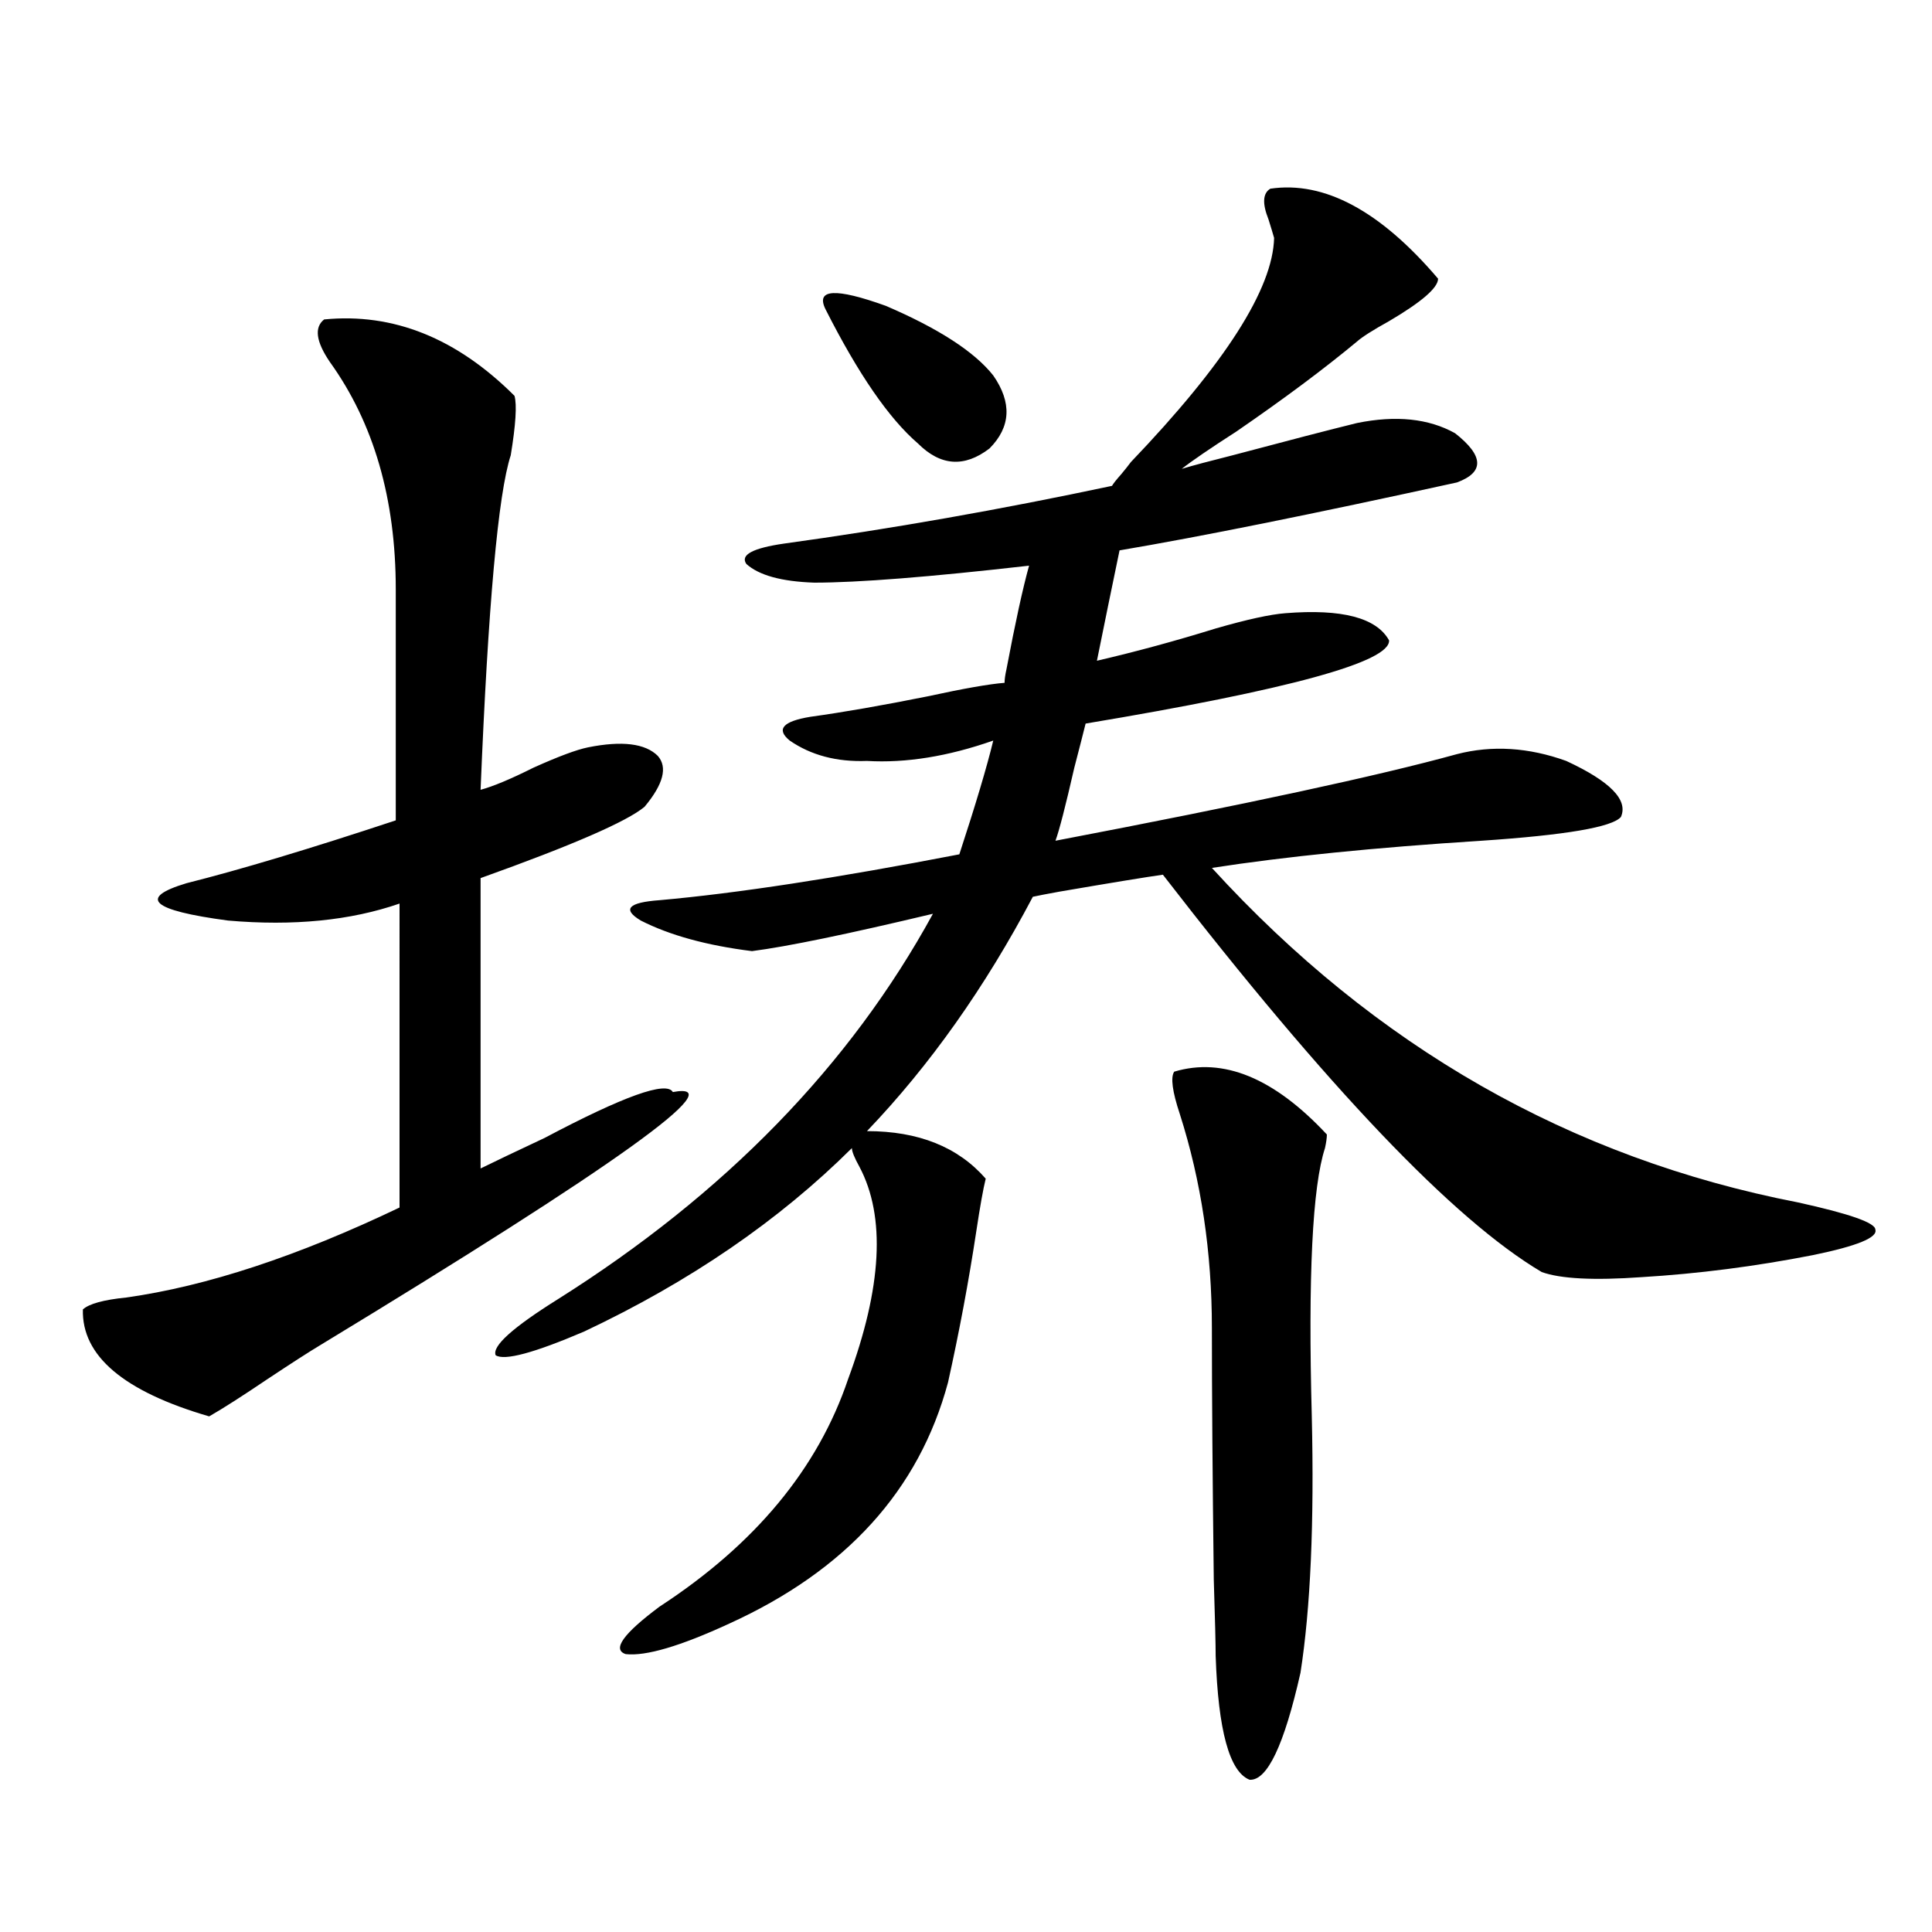 <?xml version="1.0" encoding="utf-8"?>
<!-- Generator: Adobe Illustrator 16.0.0, SVG Export Plug-In . SVG Version: 6.00 Build 0)  -->
<!DOCTYPE svg PUBLIC "-//W3C//DTD SVG 1.1//EN" "http://www.w3.org/Graphics/SVG/1.1/DTD/svg11.dtd">
<svg version="1.1" id="图层_1" xmlns="http://www.w3.org/2000/svg" xmlns:xlink="http://www.w3.org/1999/xlink" x="0px" y="0px"
	 width="1000px" height="1000px" viewBox="0 0 1000 1000" enable-background="new 0 0 1000 1000" xml:space="preserve">
<path d="M167.777,165.34c35.761-3.516,68.611,9.668,98.534,39.551c1.296,4.696,0.641,14.941-1.951,30.762
	c-6.509,19.927-11.707,77.646-15.609,173.145c6.494-1.758,15.609-5.562,27.316-11.426c13.003-5.851,22.438-9.366,28.292-10.547
	c17.561-3.516,29.588-2.046,36.097,4.395c5.198,5.864,2.927,14.653-6.829,26.367c-9.115,7.622-37.407,19.927-84.876,36.914v150.293
	c7.149-3.516,18.201-8.789,33.17-15.82c40.975-21.671,63.078-29.581,66.34-23.73c31.859-5.851-28.947,37.793-182.434,130.957
	c-5.854,3.516-14.969,9.38-27.316,17.578c-13.018,8.789-23.094,15.243-30.243,19.336c-44.237-12.882-66.02-31.339-65.364-55.371
	c3.247-2.925,10.731-4.972,22.438-6.152c41.615-5.851,88.778-21.382,141.46-46.582V467.684
	c-25.365,8.789-54.968,11.728-88.778,8.789c-39.679-5.273-46.828-11.714-21.463-19.336c27.957-7.031,64.053-17.866,108.29-32.52
	V305.086c0-46.87-11.387-86.133-34.146-117.773C163.539,176.766,162.563,169.446,167.777,165.34z M657.521,97.664
	c27.957-4.093,56.904,11.426,86.827,46.582c0,4.696-8.46,12.017-25.365,21.973c-8.46,4.696-13.993,8.212-16.585,10.547
	c-16.92,14.063-37.728,29.595-62.438,46.582c-13.658,8.789-23.094,15.243-28.292,19.336c5.854-1.758,14.634-4.093,26.341-7.031
	c28.612-7.608,50.075-13.184,64.389-16.699c20.152-4.093,37.072-2.335,50.73,5.273c14.954,11.728,15.274,20.215,0.976,25.488
	c-74.8,16.411-133.015,28.125-174.63,35.156c-3.902,18.759-7.805,37.793-11.707,57.129c20.152-4.683,40.64-10.245,61.462-16.699
	c16.25-4.683,28.292-7.319,36.097-7.91c29.268-2.335,47.148,2.349,53.657,14.063c0.641,11.138-51.706,25.488-157.069,43.066
	c-1.311,5.273-3.262,12.896-5.854,22.852c-4.558,19.927-7.805,32.52-9.756,37.793c98.199-18.745,167.466-33.687,207.8-44.824
	c18.201-4.683,37.072-3.516,56.584,3.516c22.759,10.547,32.194,20.215,28.292,29.004c-4.558,5.273-28.627,9.38-72.193,12.305
	c-55.288,3.516-101.796,8.212-139.509,14.063c84.541,92.587,185.682,150.293,303.407,173.145
	c26.661,5.864,39.999,10.547,39.999,14.063c1.296,4.106-9.436,8.501-32.194,13.184c-29.923,5.864-59.511,9.668-88.778,11.426
	c-24.725,1.758-41.95,0.879-51.706-2.637c-45.532-26.944-110.896-95.499-196.093-205.664c-8.46,1.181-26.341,4.106-53.657,8.789
	c-6.509,1.181-11.066,2.06-13.658,2.637c-24.725,46.884-53.337,87.313-85.852,121.289c26.661,0,47.148,8.212,61.462,24.609
	c-1.311,5.273-2.927,14.364-4.878,27.246c-3.902,25.79-8.78,51.855-14.634,78.223c-14.969,55.673-52.682,97.271-113.168,124.805
	c-25.365,11.714-43.261,16.987-53.657,15.82c-7.164-2.349-1.311-10.547,17.561-24.609c49.42-32.218,81.949-71.479,97.559-117.773
	c17.561-47.461,19.512-84.073,5.854-109.863c-2.606-4.683-3.902-7.91-3.902-9.668c-37.728,37.505-83.9,69.146-138.533,94.922
	c-26.021,11.138-41.31,15.243-45.853,12.305c-1.951-4.683,8.78-14.351,32.194-29.004c86.492-54.492,151.216-120.987,194.142-199.512
	c-44.236,10.547-75.455,17.001-93.656,19.336c-23.414-2.925-42.605-8.198-57.56-15.82c-9.756-5.851-6.509-9.366,9.756-10.547
	c39.664-3.516,91.37-11.426,155.118-23.73c8.445-25.776,14.299-45.401,17.561-58.887c-23.414,8.212-45.212,11.728-65.364,10.547
	c-15.609,0.591-28.947-2.925-39.999-10.547c-7.164-5.851-3.582-9.956,10.731-12.305c16.905-2.335,37.072-5.851,60.486-10.547
	c18.856-4.093,32.194-6.44,39.999-7.031c0-1.758,0.32-4.093,0.976-7.031c4.543-24.019,8.445-41.886,11.707-53.613
	c-51.386,5.864-88.458,8.789-111.217,8.789c-16.92-0.577-28.627-3.804-35.121-9.668c-3.262-4.683,3.247-8.198,19.512-10.547
	c55.273-7.608,111.857-17.578,169.752-29.883c0.641-1.167,2.271-3.214,4.878-6.152c1.951-2.335,3.567-4.395,4.878-6.152
	c48.779-50.977,73.489-89.648,74.145-116.016c-0.655-2.335-1.631-5.562-2.927-9.668C653.283,105.286,653.618,100.013,657.521,97.664
	z M427.282,160.066c-5.213-10.547,5.198-11.124,31.219-1.758c27.316,11.728,45.853,23.73,55.608,36.035
	c9.756,14.063,9.101,26.669-1.951,37.793c-13.018,9.97-25.365,9.091-37.072-2.637C460.117,216.618,444.188,193.465,427.282,160.066z
	 M607.766,554.695c25.365-7.608,51.706,3.228,79.022,32.52c0,1.758-0.335,4.106-0.976,7.031c-6.509,19.927-8.78,66.22-6.829,138.867
	c1.296,55.083-0.655,99.316-5.854,132.715c-8.46,37.491-17.24,55.948-26.341,55.371c-10.411-4.106-16.265-25.488-17.561-64.16
	c0-5.864-0.335-19.048-0.976-39.551c-0.655-53.312-0.976-96.68-0.976-130.078c0-39.249-5.533-76.163-16.585-110.742
	C606.79,564.954,605.814,557.634,607.766,554.695z"/>
</svg>

